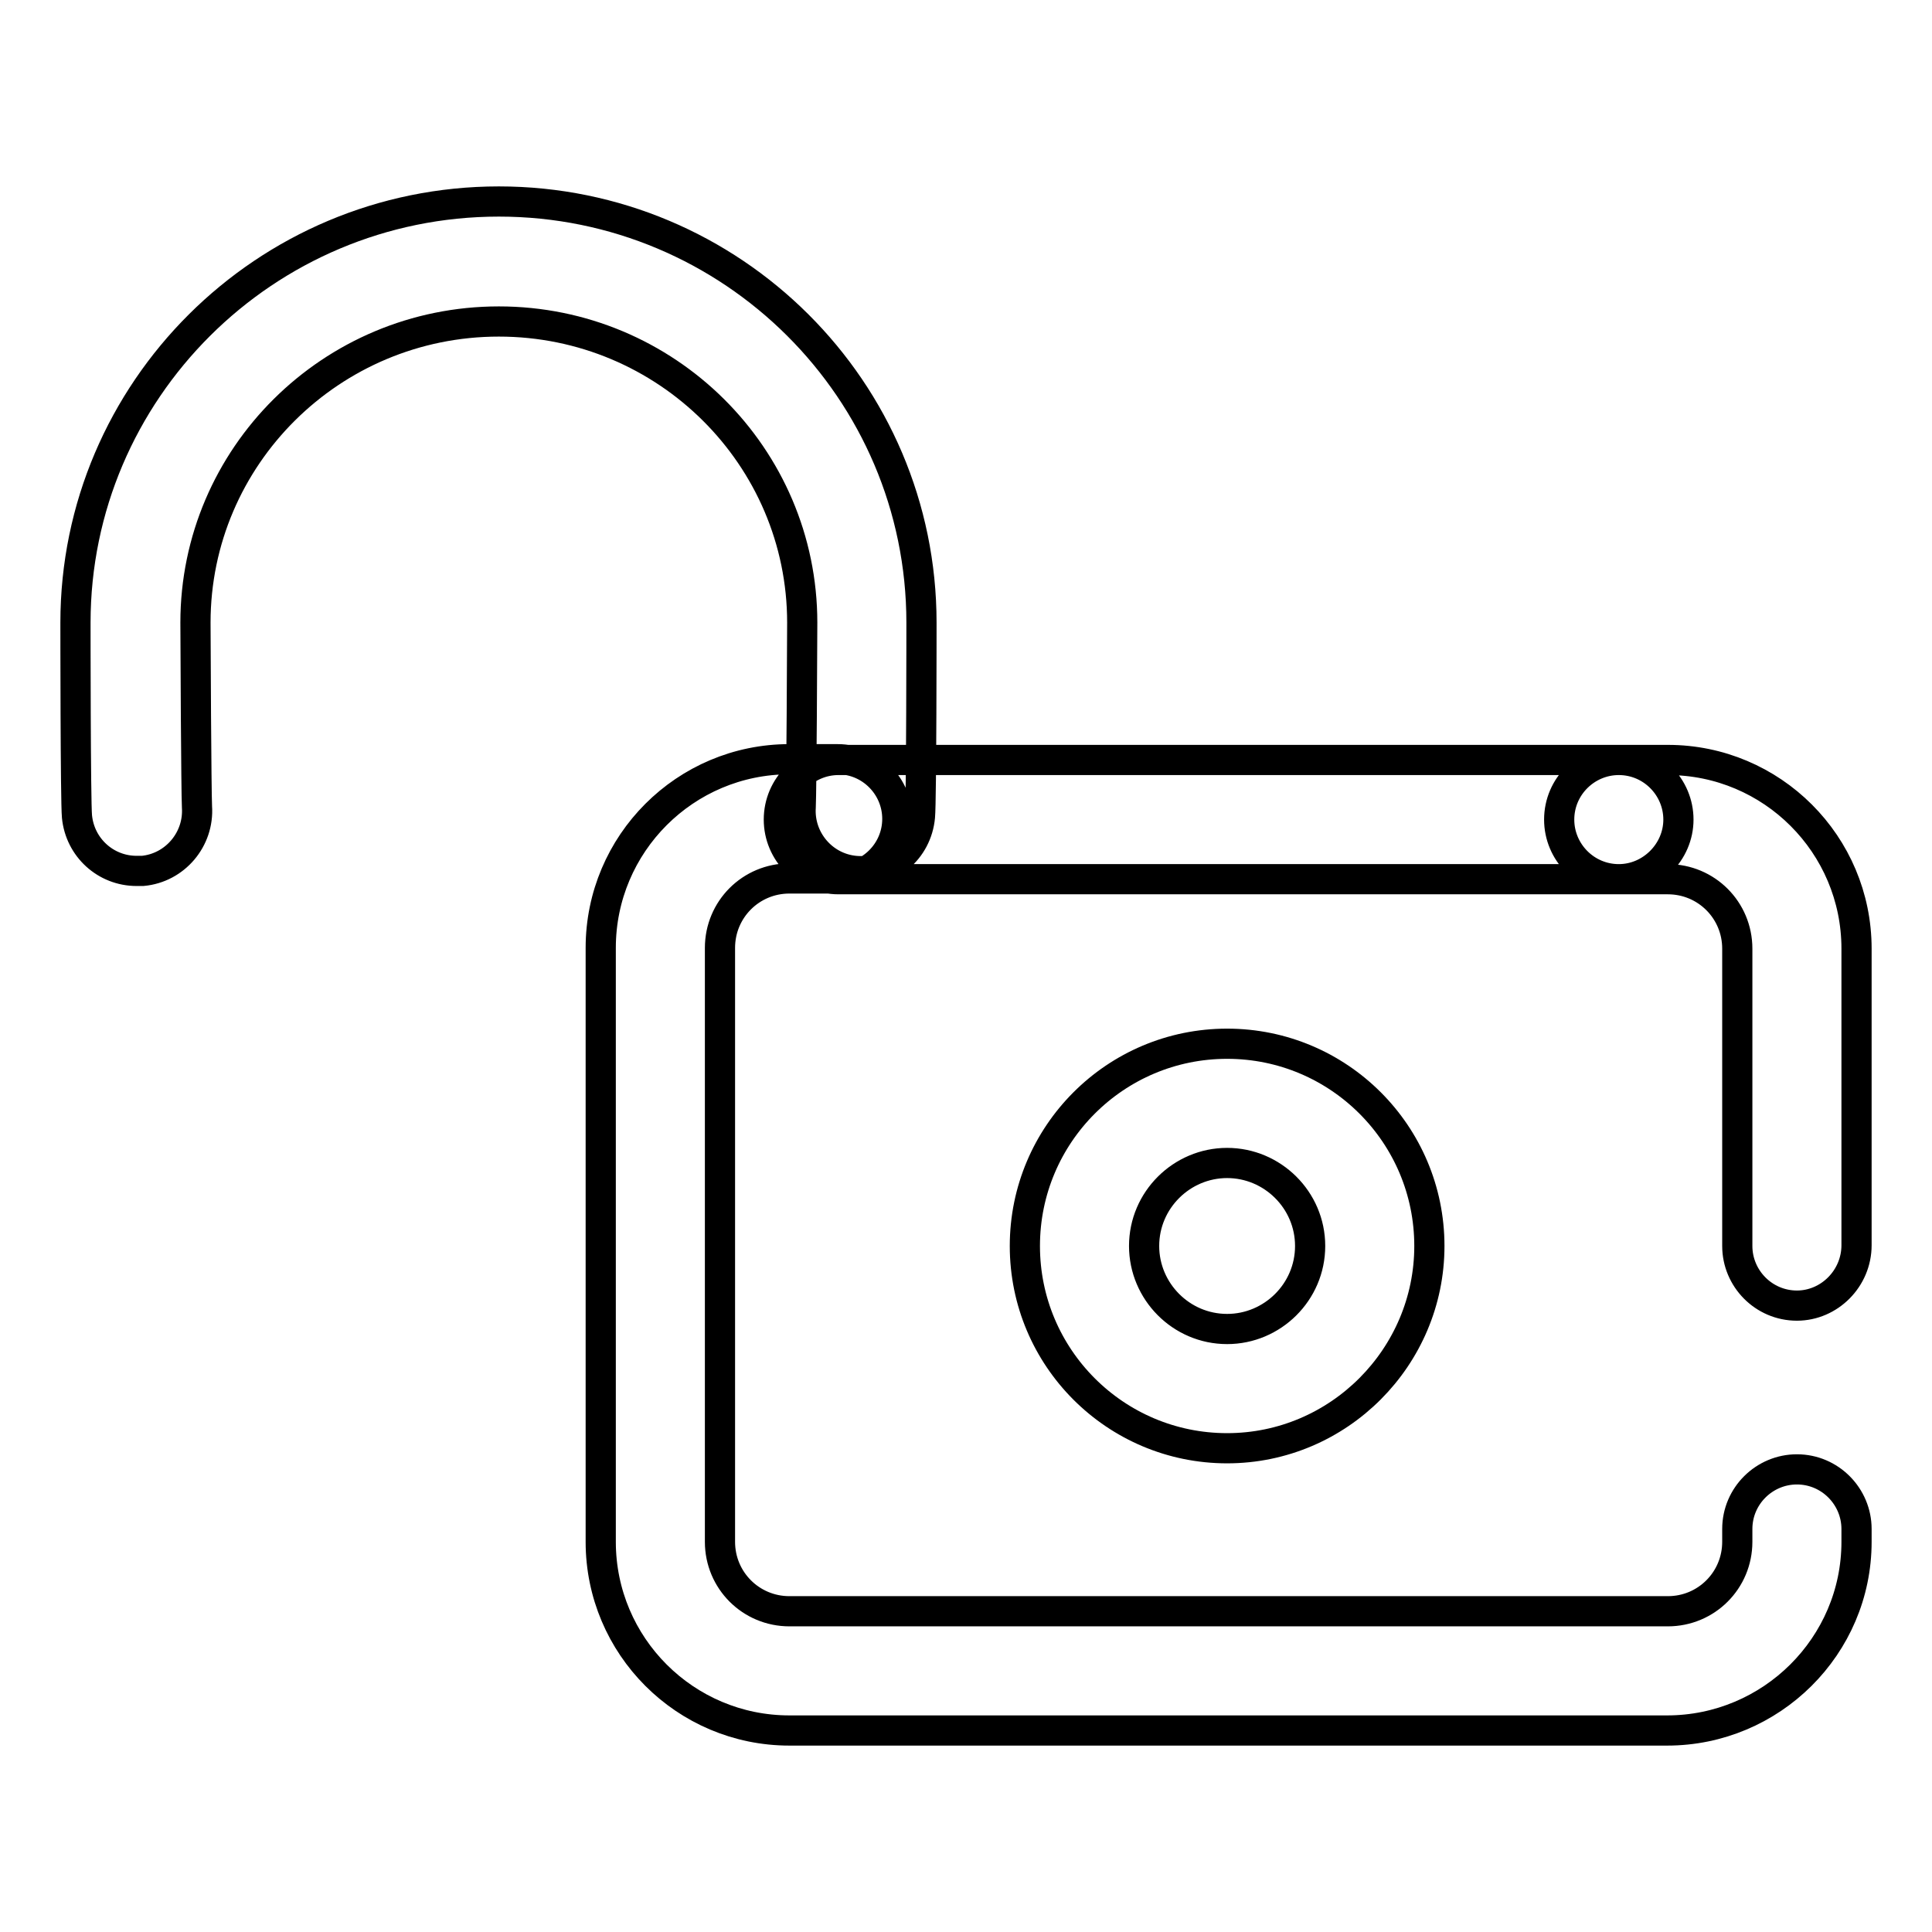 <?xml version="1.0" encoding="utf-8"?>
<!-- Svg Vector Icons : http://www.onlinewebfonts.com/icon -->
<!DOCTYPE svg PUBLIC "-//W3C//DTD SVG 1.1//EN" "http://www.w3.org/Graphics/SVG/1.1/DTD/svg11.dtd">
<svg version="1.1" xmlns="http://www.w3.org/2000/svg" xmlns:xlink="http://www.w3.org/1999/xlink" x="0px" y="0px" viewBox="0 0 256 256" enable-background="new 0 0 256 256" xml:space="preserve">
<g> <path stroke-width="4" fill-opacity="0" stroke="#000000"  d="M238.1,173c-4.4,0-7.9-3.6-7.9-7.9v-39.4c0-5.1-4.1-9.2-9.2-9.2h-6.5c-4.4,0-7.9-3.6-7.9-7.9 c0-4.4,3.6-7.9,7.9-7.9h6.5c13.8,0,25,11.2,25,25V165C246,169.4,242.4,173,238.1,173z M220.9,229.3H104.6c-13.8,0-25-11.2-25-25 v-78.7c0-13.8,11.2-25,25-25h6.4c4.4,0,7.9,3.6,7.9,7.9c0,4.4-3.6,7.9-7.9,7.9h-6.4c-5.1,0-9.2,4.1-9.2,9.2v78.7 c0,5.1,4.1,9.2,9.2,9.2H221c5.1,0,9.2-4.1,9.2-9.2v-1.7c0-4.4,3.6-7.9,7.9-7.9c4.4,0,7.9,3.6,7.9,7.9v1.7 C246,218.1,234.7,229.3,220.9,229.3L220.9,229.3z M18.1,115.4c-4.1,0-7.5-3.1-7.9-7.2c-0.2-2-0.2-25.5-0.2-25.7 c0-30.7,25.1-55.8,56.1-55.8c30.9,0,56,25,56,55.8c0,0.2,0,23.6-0.2,25.7c-0.4,4.4-4.2,7.6-8.6,7.2c-4.3-0.4-7.5-4.2-7.2-8.5 c0.1-2.1,0.2-21.9,0.2-24.4c0-22-18-39.9-40.2-39.9c-22.2,0-40.2,17.9-40.2,39.9c0,2.5,0.1,22.3,0.2,24.4c0.3,4.3-2.9,8.1-7.2,8.5 C18.6,115.4,18.4,115.4,18.1,115.4z M106.1,106.8L106.1,106.8C106.1,106.8,106.1,106.8,106.1,106.8z M26,106.7L26,106.7 C26.1,106.8,26.1,106.8,26,106.7z M214.5,116.5H111.1c-4.4,0-7.9-3.6-7.9-7.9c0-4.4,3.6-7.9,7.9-7.9h103.4c4.4,0,7.9,3.6,7.9,7.9 C222.4,112.9,218.8,116.5,214.5,116.5z M214.5,116.5H111.1c-4.4,0-7.9-3.6-7.9-7.9c0-4.4,3.6-7.9,7.9-7.9h103.4 c4.4,0,7.9,3.6,7.9,7.9C222.4,112.9,218.8,116.5,214.5,116.5z M162.6,191.9c-14.8,0-26.8-12-26.8-26.8c0-14.8,12-26.8,26.8-26.8 c14.8,0,26.8,12,26.8,26.8C189.4,179.8,177.4,191.9,162.6,191.9z M162.6,154.1c-6,0-11,4.9-11,11c0,6,4.9,11,11,11 c6,0,11-4.9,11-11S168.6,154.1,162.6,154.1z"/></g>
</svg>